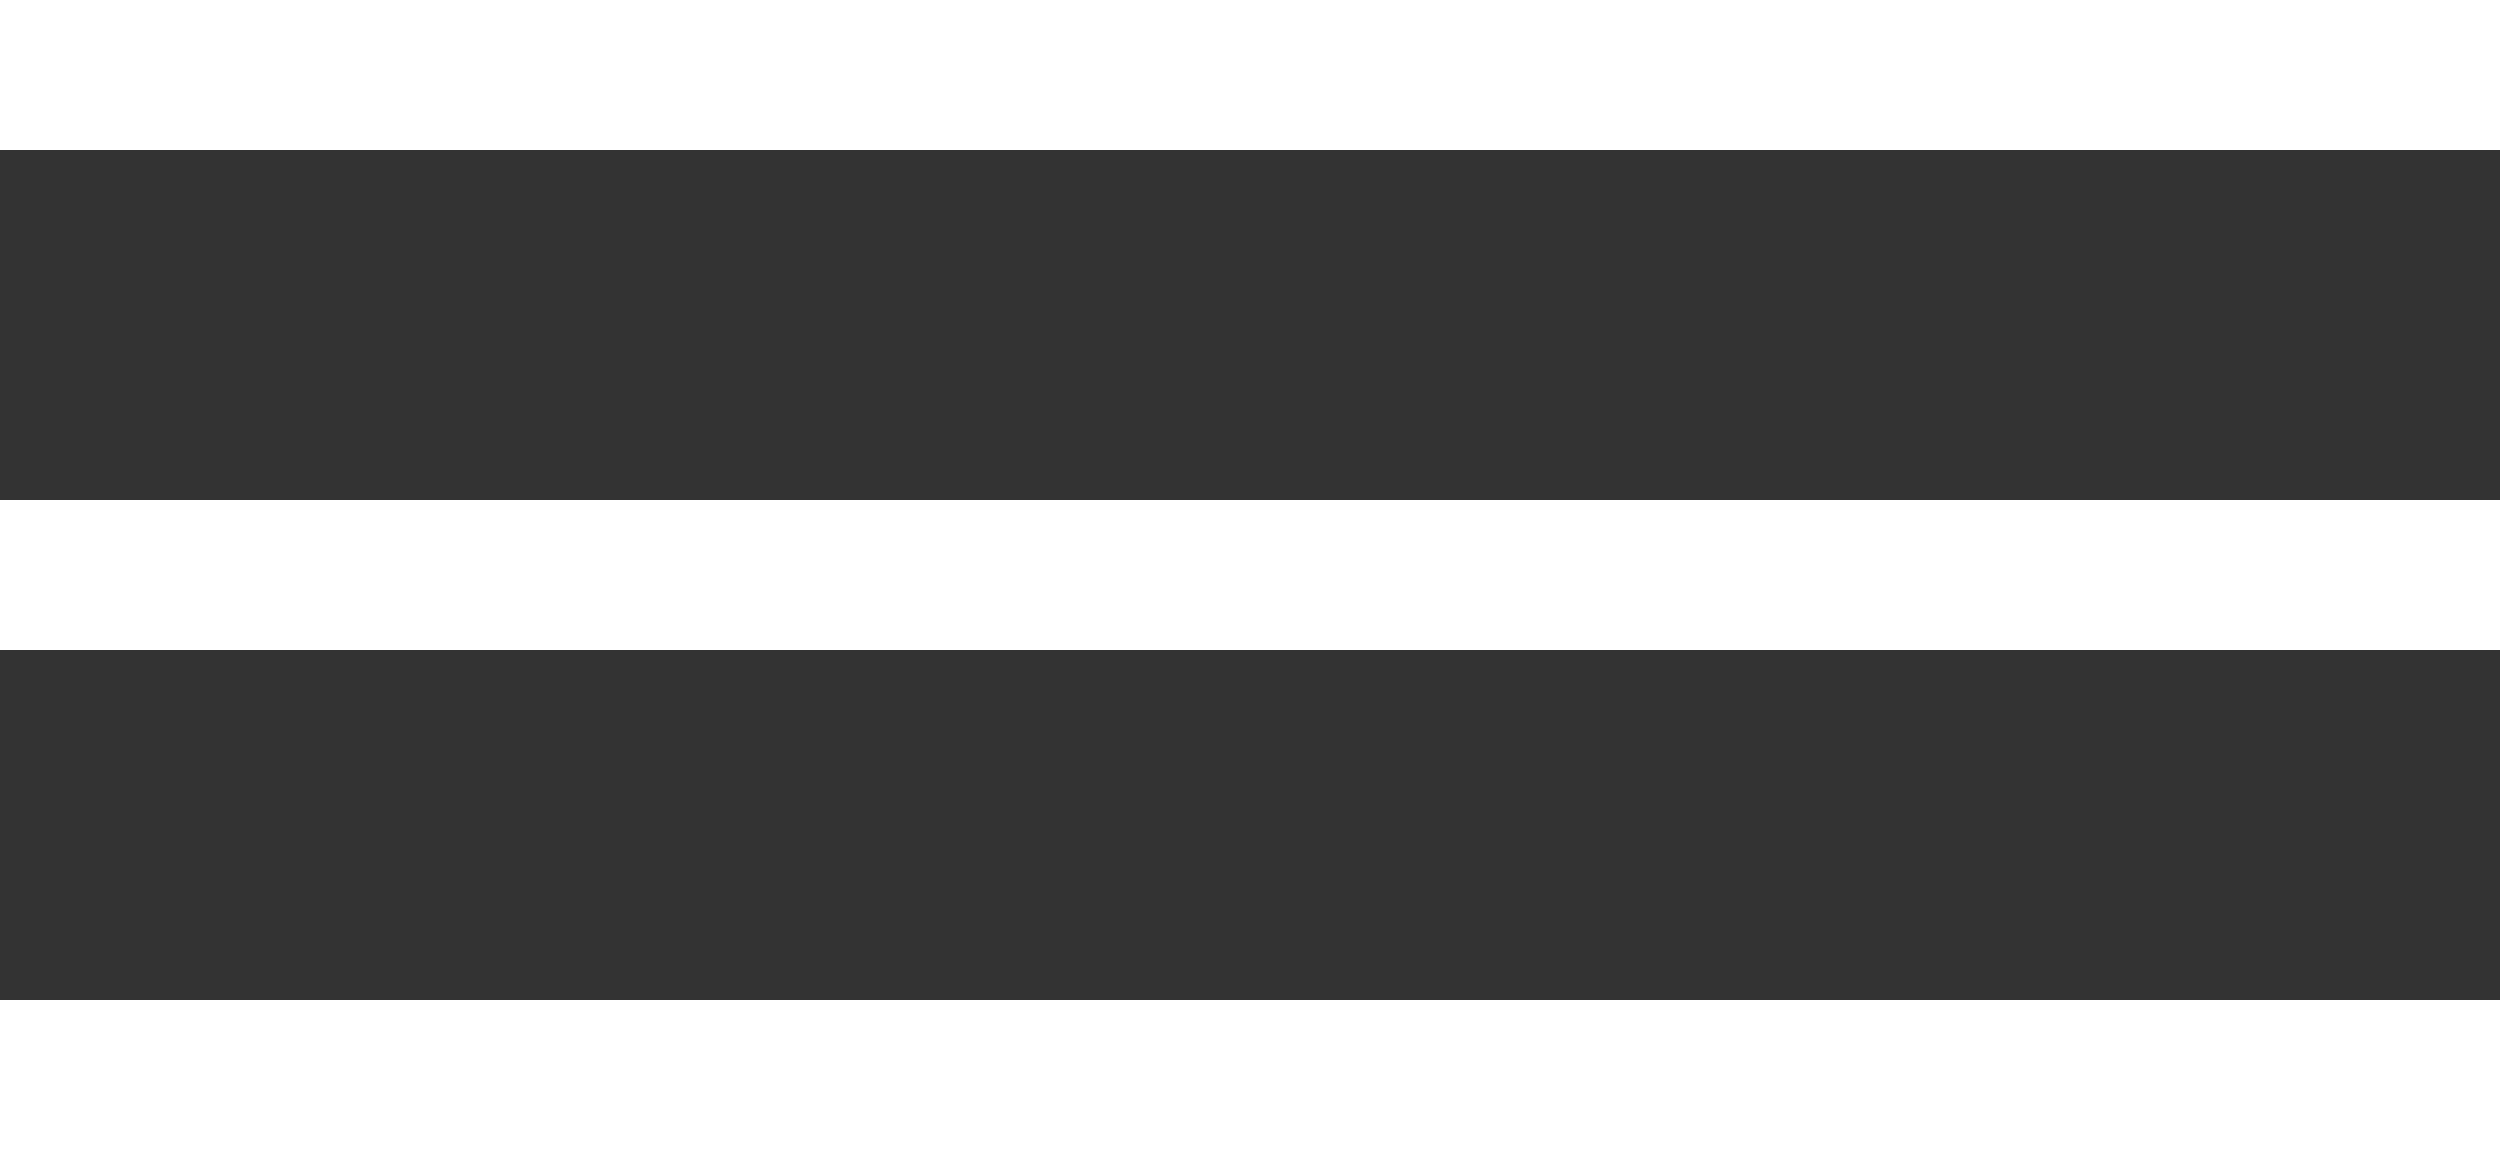 <?xml version="1.0" encoding="UTF-8"?> <svg xmlns="http://www.w3.org/2000/svg" width="50" height="23" viewBox="0 0 50 23" fill="none"><rect x="0" y="0" width="50" height="23" fill="#333333" stroke="none"/> <line y1="1.5" x2="50" y2="1.5" stroke="white" stroke-width="3"></line> <line y1="11.5" x2="50" y2="11.5" stroke="white" stroke-width="3"></line> <line y1="21.5" x2="50" y2="21.5" stroke="white" stroke-width="3"></line> </svg> 